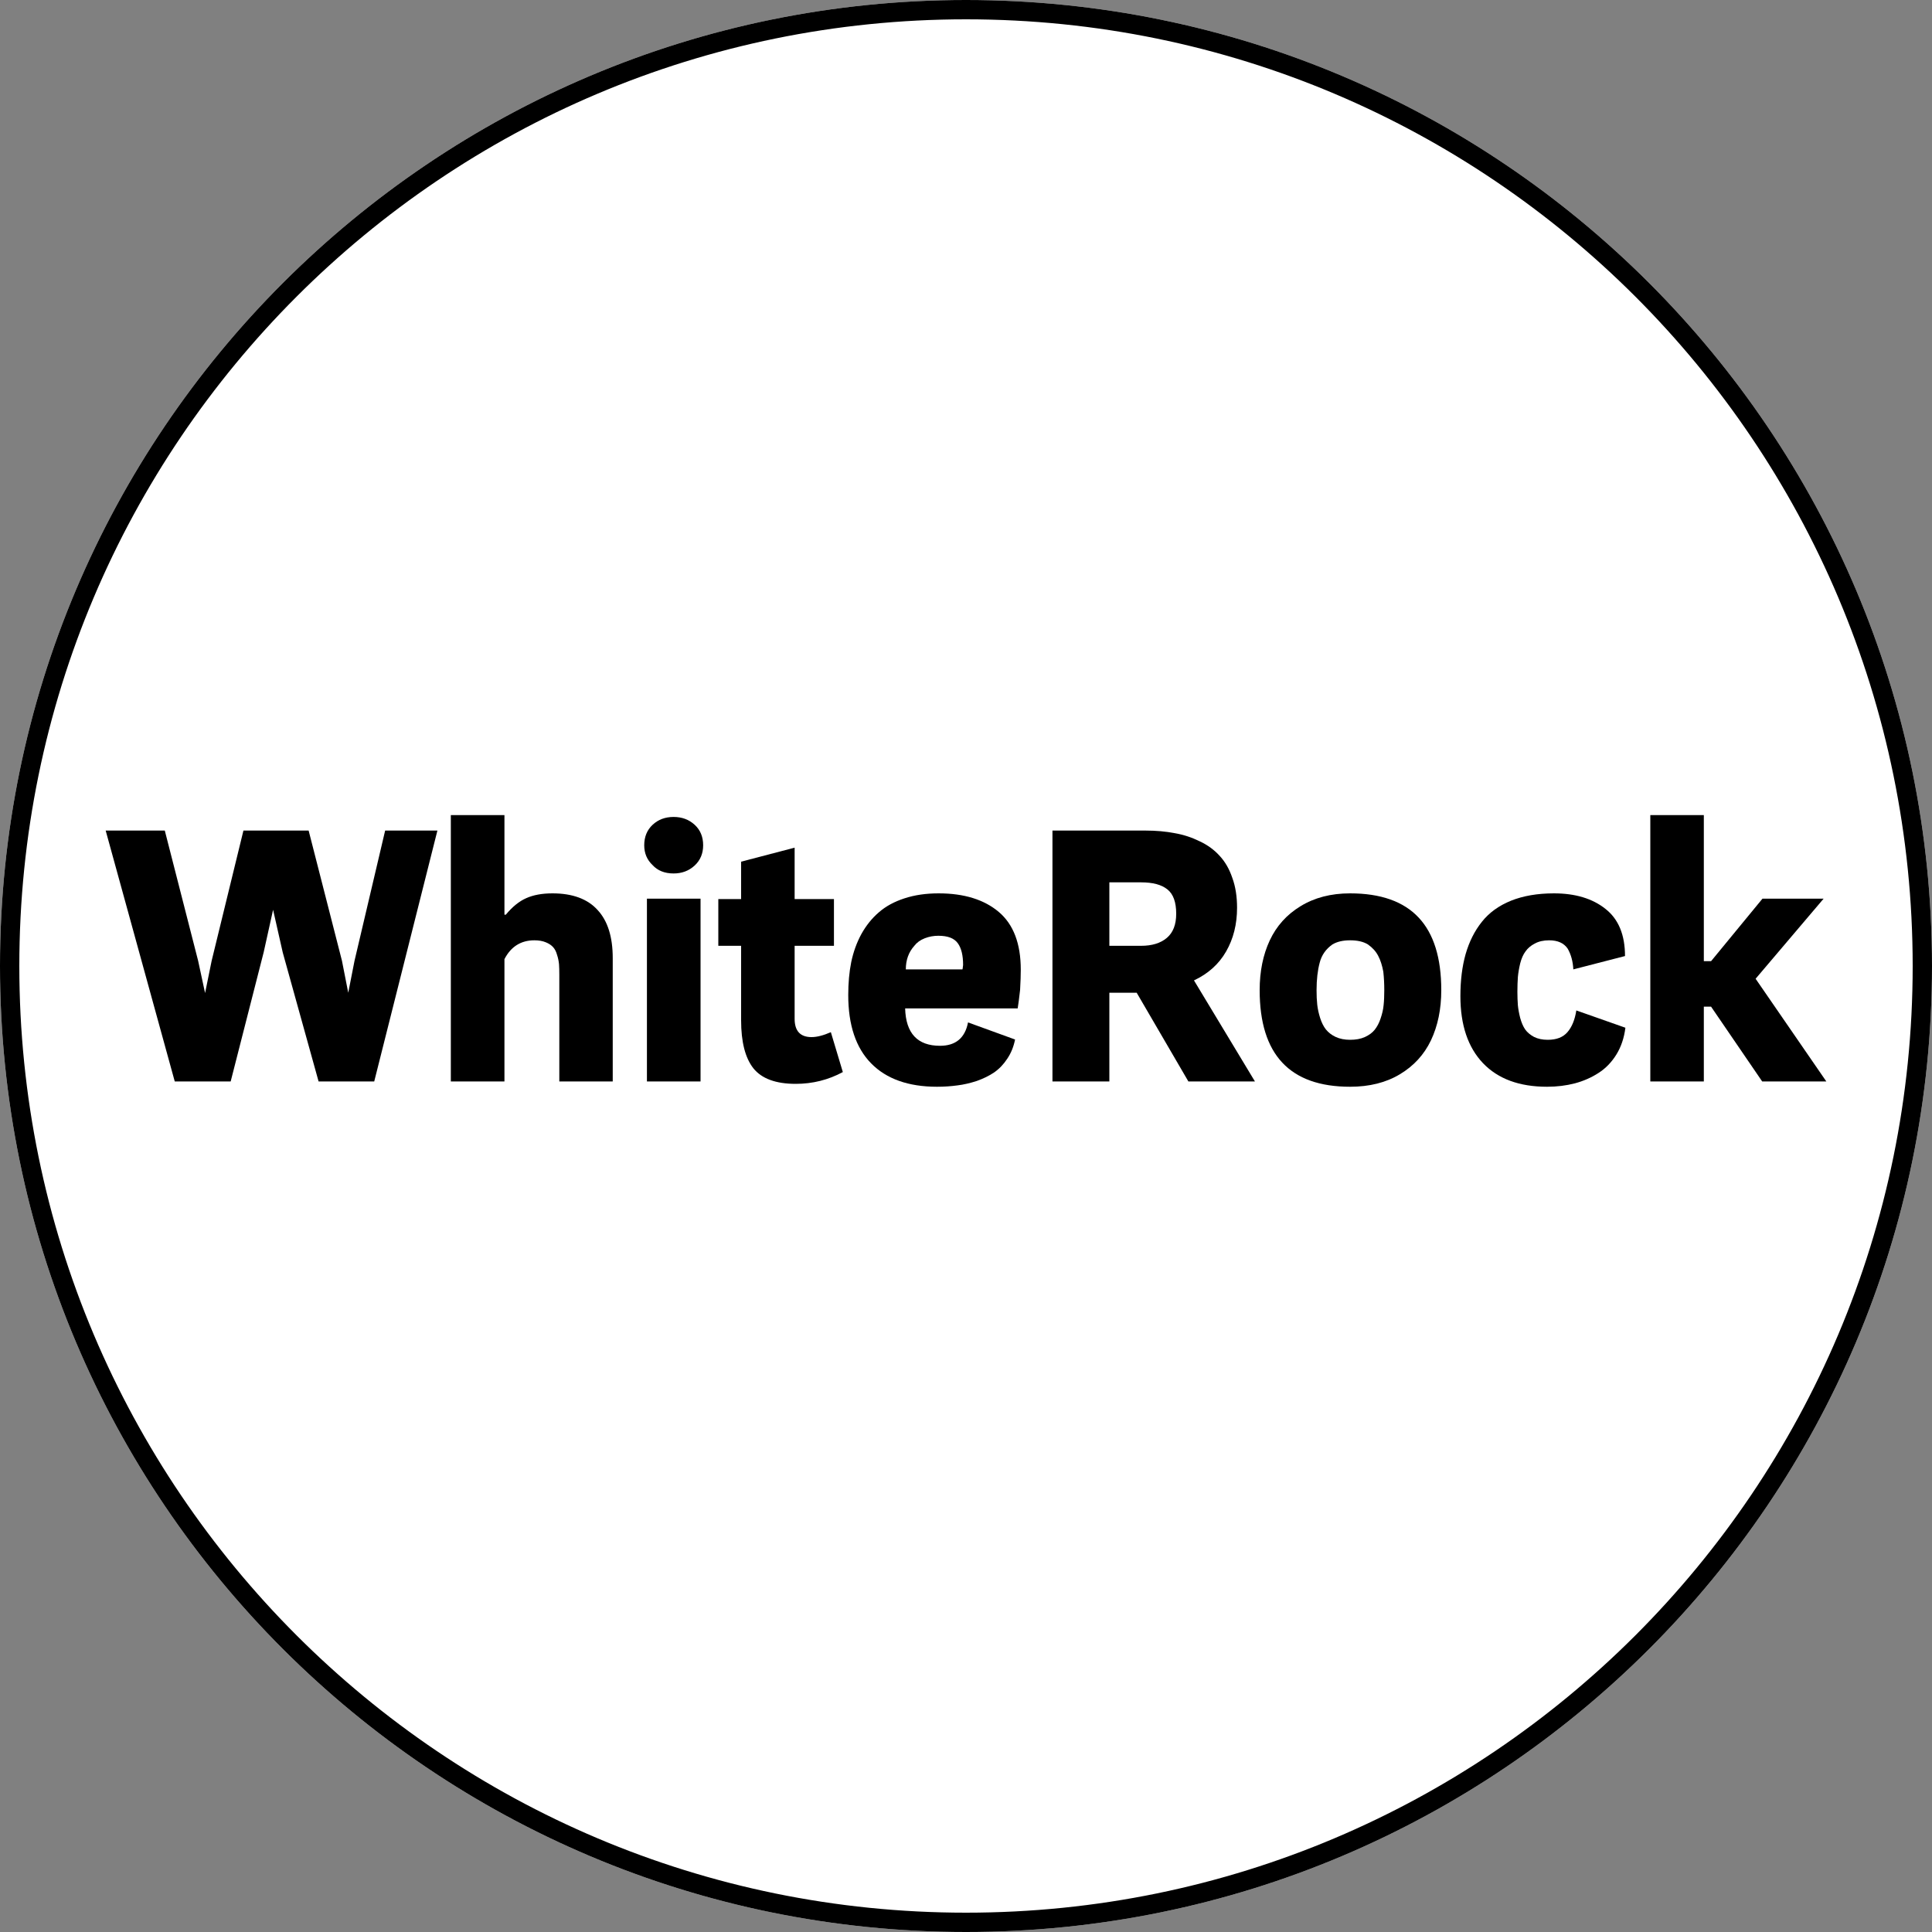 <svg width="20" height="20" viewBox="0 0 20 20" fill="none" xmlns="http://www.w3.org/2000/svg">
<rect x="0" y="0" width="20" height="20" fill="#808080" stroke="none"/>
<path d="M20 10C20 15.523 15.523 20 10 20C4.477 20 0 15.523 0 10C0 4.477 4.477 0 10 0C15.523 0 20 4.477 20 10Z" fill="white"/>
<path fill-rule="evenodd" clip-rule="evenodd" d="M10 19.8C15.412 19.8 19.8 15.412 19.8 10C19.8 4.588 15.412 0.2 10 0.2C4.588 0.2 0.2 4.588 0.2 10C0.2 15.412 4.588 19.8 10 19.8ZM10 20C15.523 20 20 15.523 20 10C20 4.477 15.523 0 10 0C4.477 0 0 4.477 0 10C0 15.523 4.477 20 10 20Z" fill="black"/>
<path d="M18.906 11.195H18.242L17.713 10.421H17.638V11.195H17.084V8.438H17.638V9.95H17.713L18.245 9.303H18.878L18.174 10.132L18.906 11.195Z" fill="black"/>
<path d="M16.015 11.25C15.729 11.25 15.508 11.169 15.352 11.006C15.196 10.842 15.118 10.611 15.118 10.312C15.118 10.149 15.136 10.005 15.172 9.877C15.209 9.749 15.264 9.638 15.34 9.543C15.415 9.448 15.516 9.375 15.642 9.324C15.767 9.274 15.915 9.248 16.086 9.248C16.308 9.248 16.486 9.302 16.62 9.409C16.755 9.515 16.822 9.678 16.822 9.897L16.287 10.035C16.283 9.954 16.264 9.883 16.229 9.821C16.19 9.763 16.126 9.734 16.037 9.734C15.979 9.734 15.929 9.745 15.887 9.768C15.847 9.789 15.815 9.816 15.792 9.849C15.768 9.881 15.75 9.922 15.737 9.973C15.725 10.023 15.717 10.07 15.713 10.114C15.71 10.158 15.708 10.208 15.708 10.266C15.708 10.319 15.71 10.366 15.713 10.407C15.717 10.447 15.725 10.491 15.737 10.538C15.75 10.585 15.767 10.625 15.788 10.656C15.81 10.687 15.841 10.713 15.88 10.734C15.92 10.754 15.967 10.764 16.022 10.764C16.113 10.764 16.18 10.738 16.226 10.685C16.272 10.632 16.303 10.557 16.318 10.46L16.826 10.639C16.813 10.744 16.782 10.836 16.733 10.916C16.684 10.995 16.623 11.059 16.548 11.107C16.474 11.155 16.392 11.191 16.302 11.215C16.213 11.238 16.117 11.25 16.015 11.25Z" fill="black"/>
<path d="M13.04 10.25C13.04 10.056 13.075 9.884 13.144 9.736C13.214 9.586 13.32 9.468 13.463 9.381C13.606 9.293 13.777 9.248 13.976 9.248C14.293 9.248 14.53 9.332 14.686 9.499C14.842 9.665 14.92 9.916 14.92 10.25C14.92 10.447 14.884 10.62 14.813 10.77C14.742 10.918 14.635 11.035 14.491 11.121C14.348 11.207 14.176 11.25 13.976 11.25C13.352 11.25 13.04 10.917 13.04 10.25ZM13.629 10.25C13.629 10.306 13.631 10.355 13.636 10.4C13.641 10.445 13.651 10.491 13.666 10.538C13.681 10.585 13.701 10.625 13.725 10.656C13.751 10.688 13.784 10.714 13.826 10.734C13.869 10.754 13.919 10.764 13.976 10.764C14.034 10.764 14.085 10.755 14.128 10.736C14.172 10.716 14.206 10.691 14.231 10.66C14.256 10.628 14.277 10.589 14.292 10.543C14.308 10.496 14.319 10.45 14.323 10.406C14.328 10.36 14.33 10.308 14.33 10.25C14.33 10.185 14.327 10.122 14.32 10.059C14.308 9.995 14.291 9.94 14.267 9.895C14.244 9.85 14.209 9.811 14.161 9.777C14.114 9.748 14.053 9.734 13.976 9.734C13.902 9.734 13.841 9.748 13.793 9.777C13.726 9.824 13.681 9.887 13.661 9.967C13.64 10.046 13.629 10.141 13.629 10.25Z" fill="black"/>
<path d="M11.484 11.195H10.895V8.598H11.859C11.968 8.598 12.069 8.607 12.161 8.625C12.254 8.641 12.34 8.67 12.421 8.71C12.502 8.748 12.57 8.798 12.626 8.86C12.682 8.92 12.726 8.996 12.757 9.088C12.79 9.178 12.806 9.281 12.806 9.397C12.806 9.568 12.768 9.718 12.693 9.849C12.618 9.98 12.507 10.08 12.36 10.149L12.991 11.195H12.302L11.767 10.277H11.484V11.195ZM11.484 9.791H11.812C11.925 9.791 12.014 9.764 12.079 9.709C12.144 9.654 12.176 9.571 12.176 9.459C12.176 9.34 12.146 9.256 12.086 9.208C12.025 9.158 11.934 9.134 11.812 9.134H11.484V9.791Z" fill="black"/>
<path d="M9.7 11.25C9.404 11.25 9.176 11.169 9.018 11.008C8.86 10.847 8.781 10.611 8.781 10.301C8.781 10.178 8.791 10.063 8.812 9.959C8.834 9.854 8.869 9.757 8.917 9.669C8.966 9.581 9.026 9.506 9.097 9.445C9.169 9.382 9.257 9.334 9.362 9.3C9.468 9.265 9.586 9.248 9.717 9.248C9.981 9.248 10.189 9.313 10.34 9.441C10.491 9.569 10.567 9.768 10.567 10.038C10.567 10.09 10.565 10.159 10.56 10.247C10.55 10.334 10.542 10.398 10.535 10.439H9.37C9.377 10.697 9.498 10.826 9.731 10.826C9.893 10.826 9.99 10.745 10.021 10.584L10.508 10.761C10.493 10.835 10.467 10.901 10.427 10.96C10.389 11.018 10.344 11.065 10.291 11.102C10.239 11.137 10.179 11.166 10.112 11.19C10.044 11.212 9.977 11.228 9.911 11.236C9.845 11.245 9.774 11.25 9.7 11.25ZM9.963 10.035C9.965 10.031 9.966 10.024 9.967 10.013C9.968 10.003 9.969 9.995 9.97 9.99C9.97 9.89 9.952 9.815 9.915 9.764C9.877 9.712 9.811 9.687 9.714 9.687C9.666 9.687 9.619 9.695 9.573 9.713C9.527 9.731 9.491 9.757 9.465 9.791C9.406 9.857 9.377 9.938 9.377 10.035H9.963Z" fill="black"/>
<path d="M8.226 9.791V10.547C8.226 10.673 8.285 10.736 8.401 10.736C8.457 10.736 8.523 10.719 8.601 10.685L8.725 11.098C8.575 11.179 8.412 11.22 8.237 11.22C8.031 11.22 7.885 11.166 7.799 11.059C7.714 10.951 7.672 10.785 7.672 10.563V9.791H7.436V9.307H7.672V8.92L8.226 8.775V9.307H8.633V9.791H8.226Z" fill="black"/>
<path d="M7.252 11.195H6.697V9.303H7.252V11.195ZM6.669 8.75C6.669 8.663 6.698 8.592 6.756 8.538C6.814 8.484 6.886 8.457 6.973 8.457C7.06 8.457 7.132 8.484 7.191 8.538C7.25 8.592 7.279 8.663 7.279 8.75C7.279 8.835 7.25 8.905 7.191 8.96C7.131 9.015 7.059 9.042 6.973 9.042C6.881 9.042 6.808 9.013 6.755 8.955C6.698 8.901 6.669 8.833 6.669 8.75Z" fill="black"/>
<path d="M4.667 11.195V8.438H5.222V9.469H5.236C5.304 9.387 5.374 9.33 5.447 9.298C5.52 9.265 5.611 9.248 5.719 9.248C5.927 9.248 6.083 9.306 6.186 9.42C6.291 9.533 6.343 9.699 6.343 9.918V11.195H5.79V10.091C5.79 10.047 5.789 10.011 5.787 9.982C5.784 9.951 5.778 9.919 5.767 9.886C5.758 9.852 5.744 9.825 5.726 9.805C5.708 9.785 5.683 9.768 5.651 9.755C5.618 9.741 5.579 9.734 5.532 9.734C5.393 9.734 5.289 9.799 5.222 9.929V11.195H4.667Z" fill="black"/>
<path d="M2.927 9.86L2.827 9.418L2.73 9.856L2.388 11.195H1.809L1.094 8.598H1.706L2.051 9.946L2.123 10.28L2.191 9.946L2.52 8.598H3.195L3.54 9.946L3.605 10.277L3.67 9.946L3.987 8.598H4.528L3.874 11.195H3.298L2.927 9.86Z" fill="black"/>
</svg>
